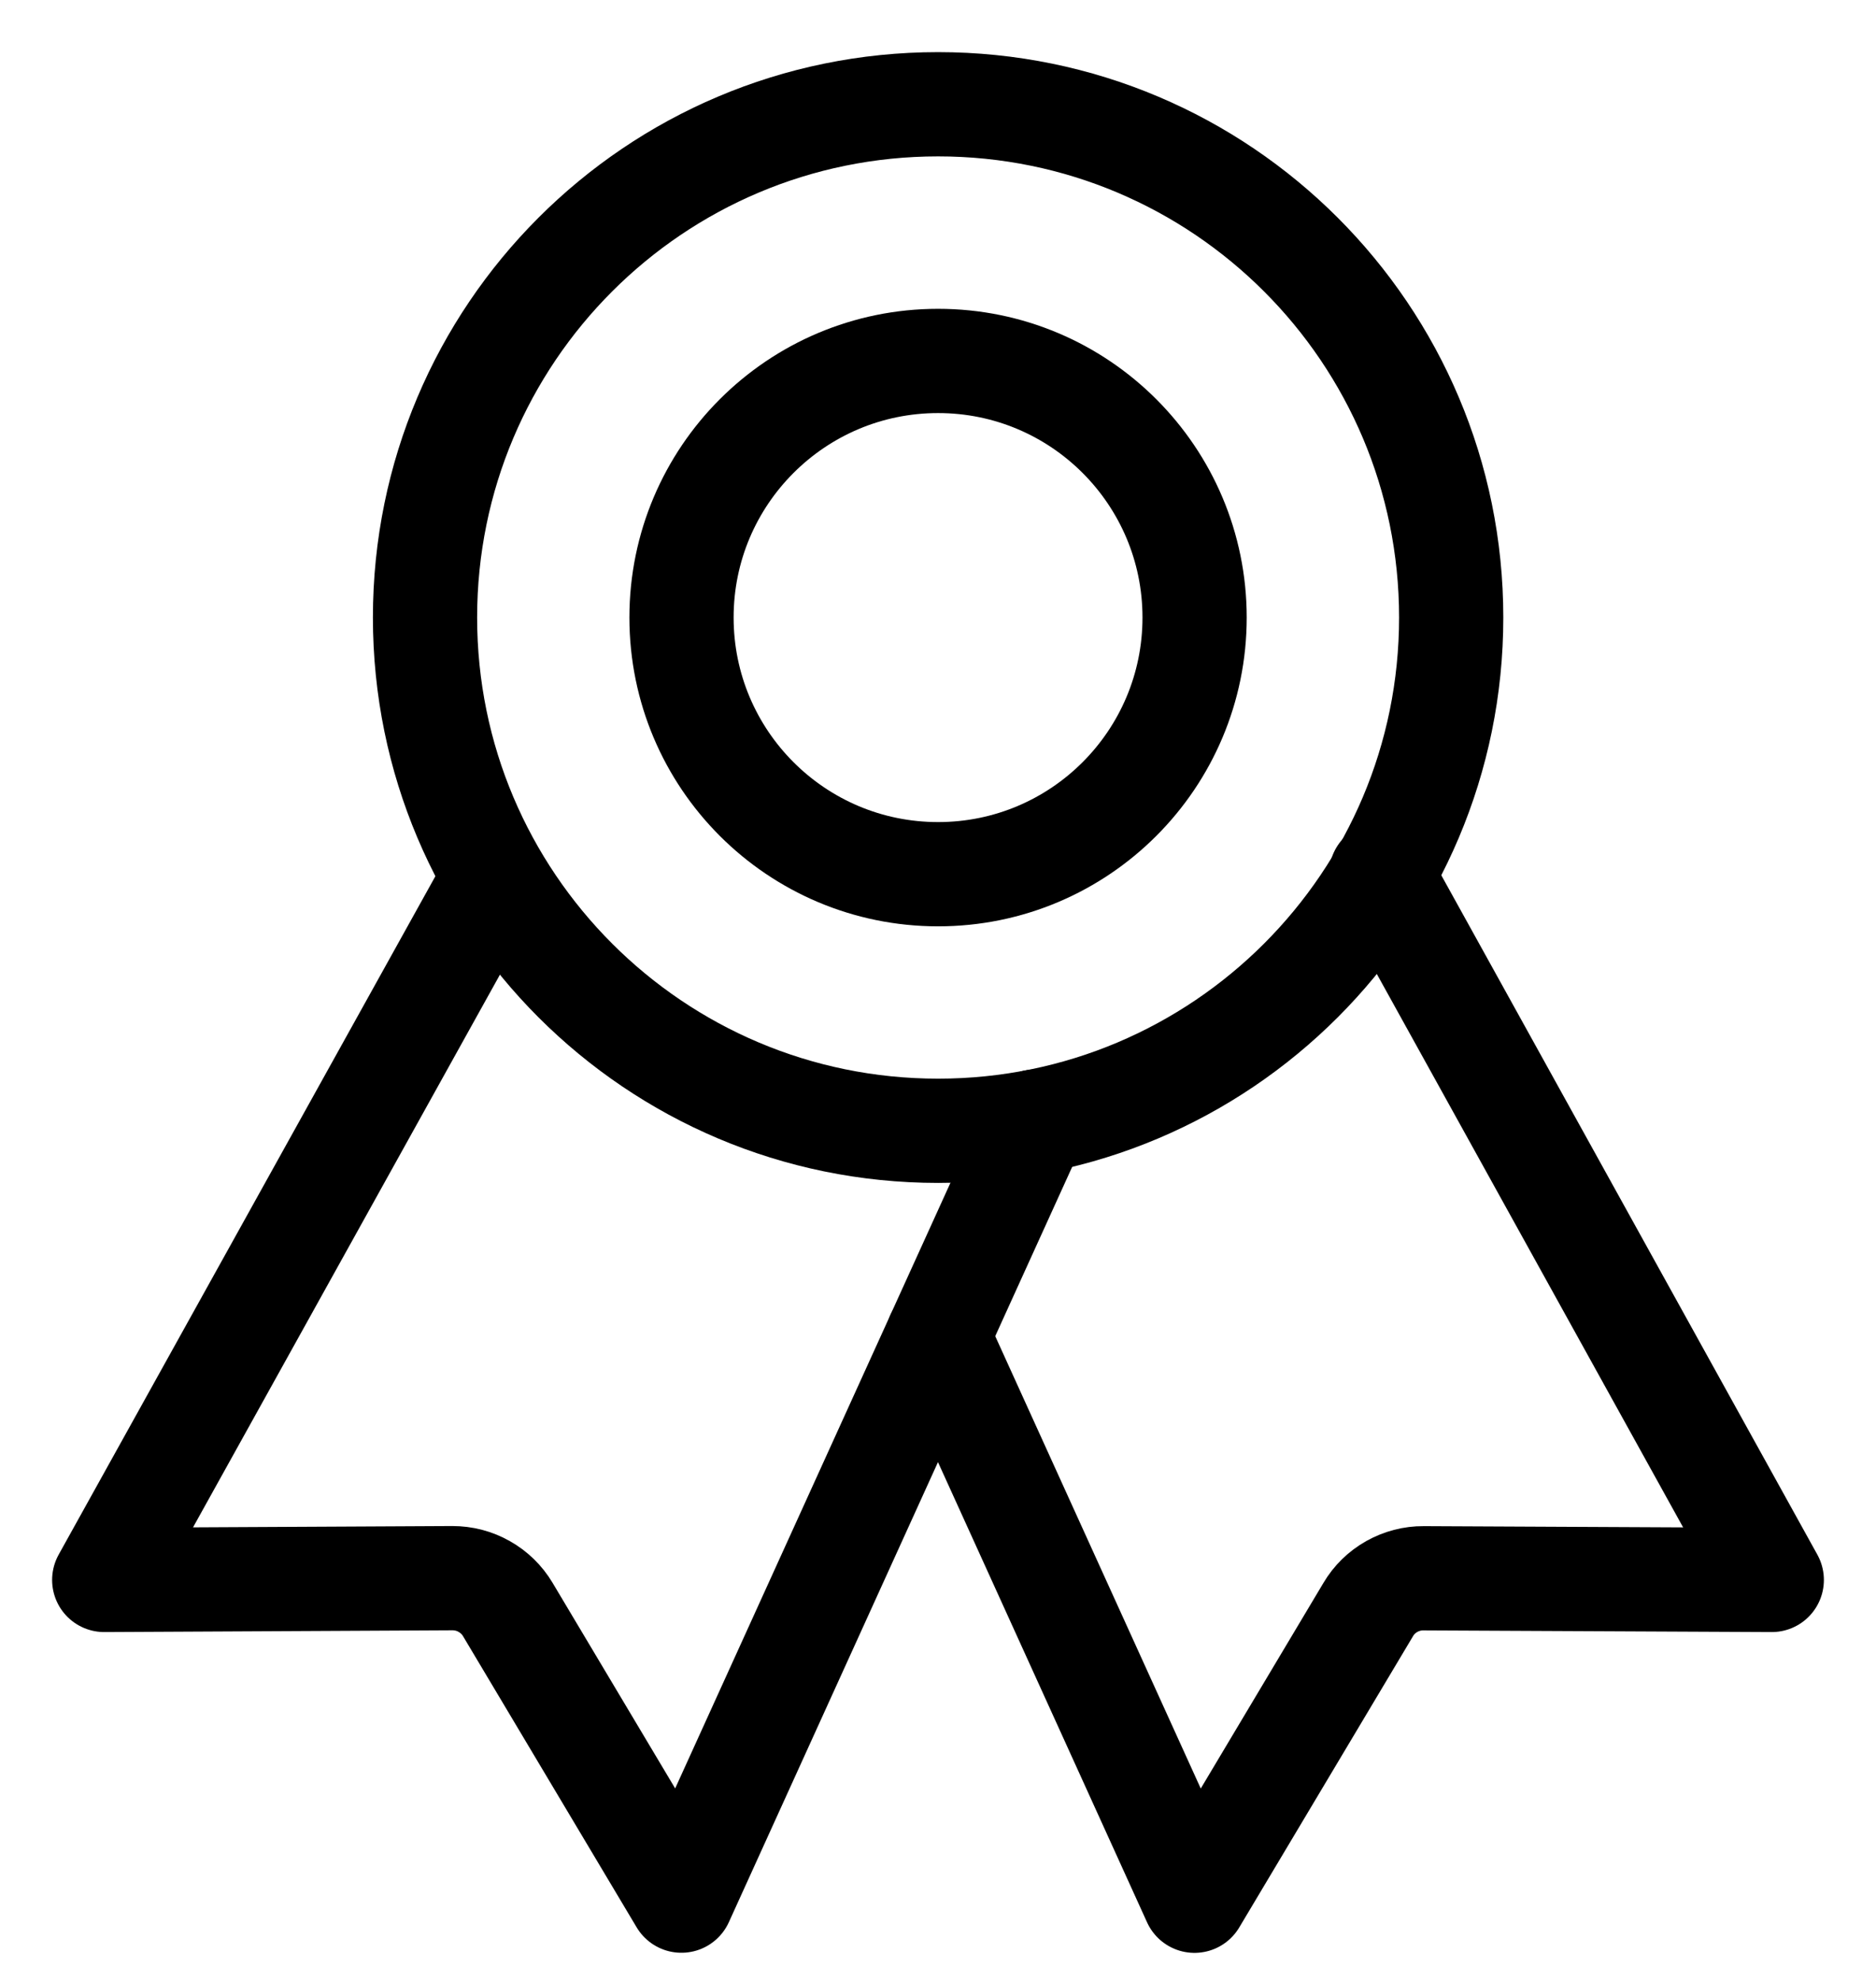 <svg width="18" height="19" viewBox="0 0 18 19" fill="none" xmlns="http://www.w3.org/2000/svg">
<path d="M9.001 10.846C11.72 10.846 13.924 8.642 13.924 5.923C13.924 3.204 11.72 1 9.001 1C6.282 1 4.078 3.204 4.078 5.923C4.078 8.642 6.282 10.846 9.001 10.846Z" stroke="black" stroke-linecap="round" stroke-linejoin="round"/>
<path d="M4.679 8.531L1 15.154L4.341 15.137C4.448 15.137 4.553 15.164 4.646 15.217C4.74 15.27 4.817 15.345 4.872 15.437L6.538 18.23L9.936 10.757" stroke="black" stroke-linecap="round" stroke-linejoin="round"/>
<path d="M13.252 8.385L17 15.154L13.659 15.138C13.552 15.137 13.447 15.165 13.354 15.217C13.26 15.27 13.182 15.346 13.128 15.438L11.461 18.231L9 12.816" stroke="black" stroke-linecap="round" stroke-linejoin="round"/>
<path d="M9.001 8.385C10.36 8.385 11.462 7.283 11.462 5.923C11.462 4.564 10.36 3.462 9.001 3.462C7.641 3.462 6.539 4.564 6.539 5.923C6.539 7.283 7.641 8.385 9.001 8.385Z" stroke="black" stroke-linecap="round" stroke-linejoin="round"/>
</svg>

